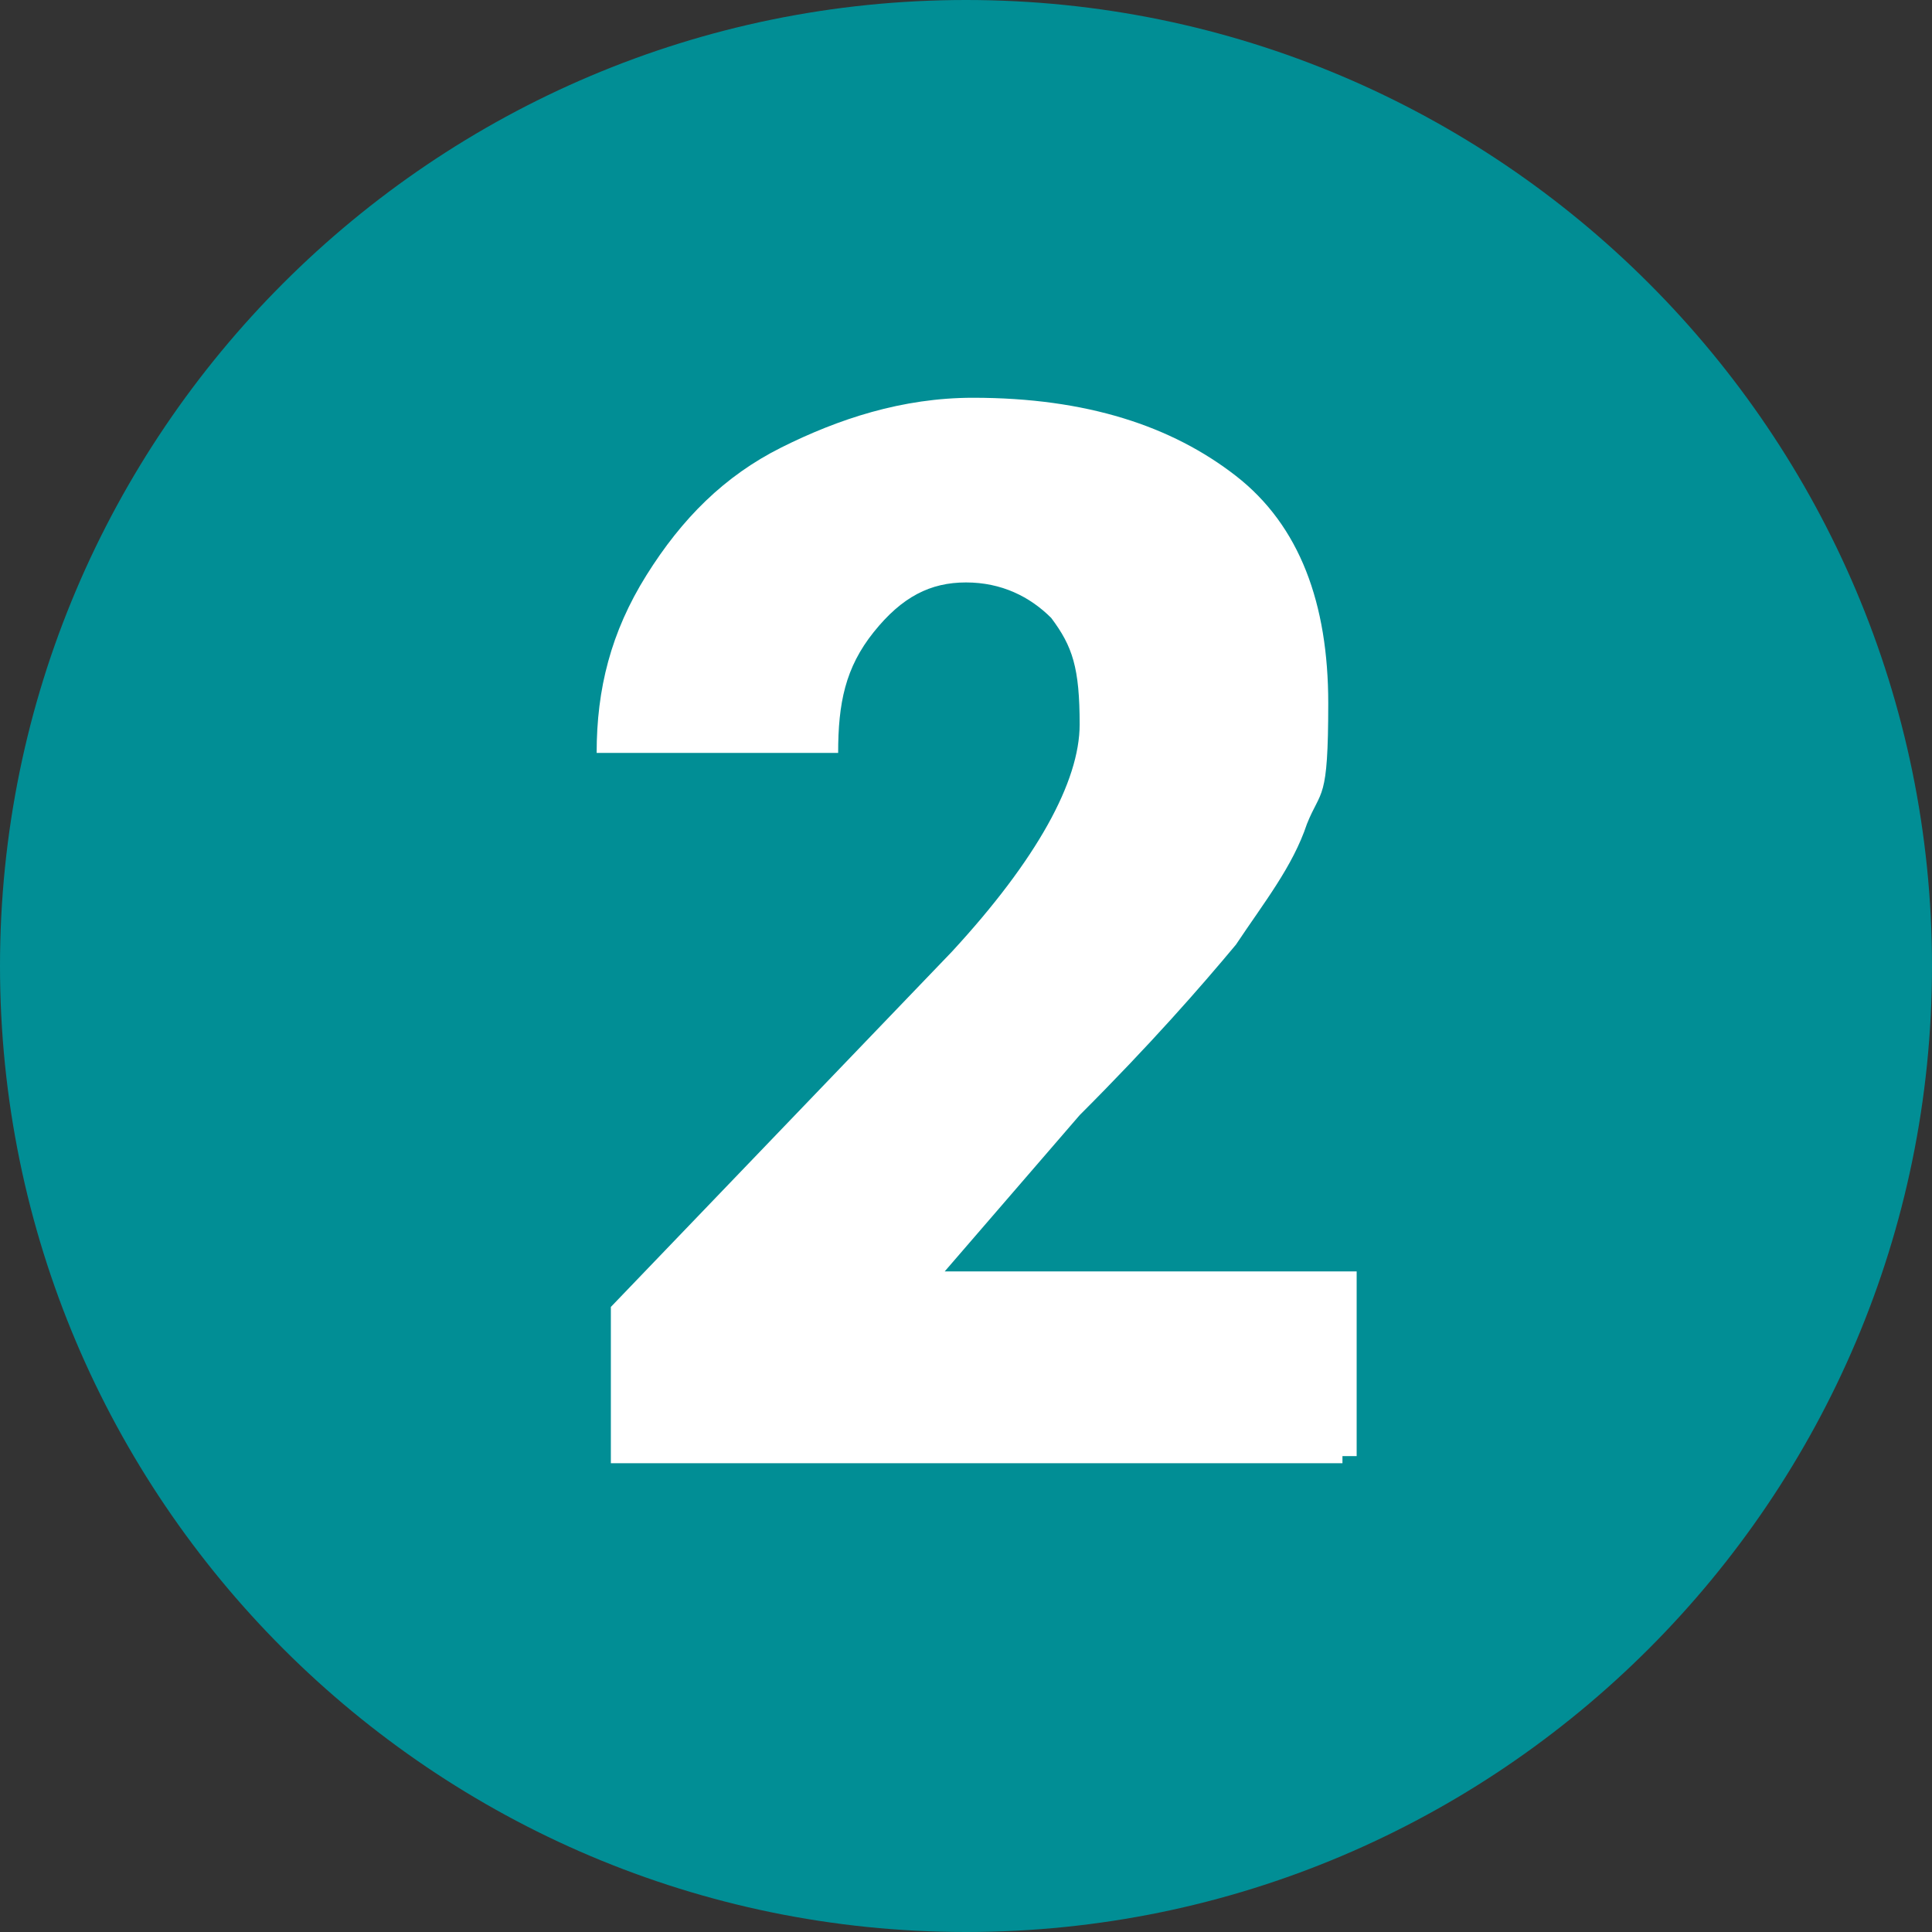<?xml version="1.0" encoding="UTF-8"?>
<svg xmlns="http://www.w3.org/2000/svg" version="1.1" viewBox="0 0 27.2 27.2">
  <rect x="0" y="0" width="27.2" height="27.2" fill="#333333" stroke="none"/>
  <defs>
    <style>
      .cls-1 {
        fill: #fff;
      }

      .cls-2 {
        fill: #018e95;
      }
    </style>
  </defs>
  <!-- Generator: Adobe Illustrator 28.7.1, SVG Export Plug-In . SVG Version: 1.2.0 Build 142)  -->
  <g>
    <g id="Ebene_1">
      <g id="Ebene_1-2" data-name="Ebene_1">
        <path id="Pfad_41" class="cls-2" d="M13.6,0c7.5,0,13.6,6.1,13.6,13.6s-6.1,13.6-13.6,13.6S0,21.1,0,13.6,6.1,0,13.6,0h0Z"/>
        <path class="cls-1" d="M18.9,20.6h-10.3v-2.2l4.8-5c1.2-1.3,1.8-2.4,1.8-3.2s-.1-1.1-.4-1.5c-.3-.3-.7-.5-1.2-.5s-.9.2-1.3.7-.5,1-.5,1.7h-3.4c0-.9.2-1.7.7-2.5s1.1-1.4,1.9-1.8c.8-.4,1.7-.7,2.7-.7,1.6,0,2.8.4,3.7,1.1.9.7,1.3,1.8,1.3,3.2s-.1,1.2-.3,1.7c-.2.6-.6,1.1-1,1.7-.5.6-1.2,1.4-2.2,2.4l-1.9,2.2h5.8v2.6h-.2Z"/>
      </g>
    </g>
  </g>
</svg>